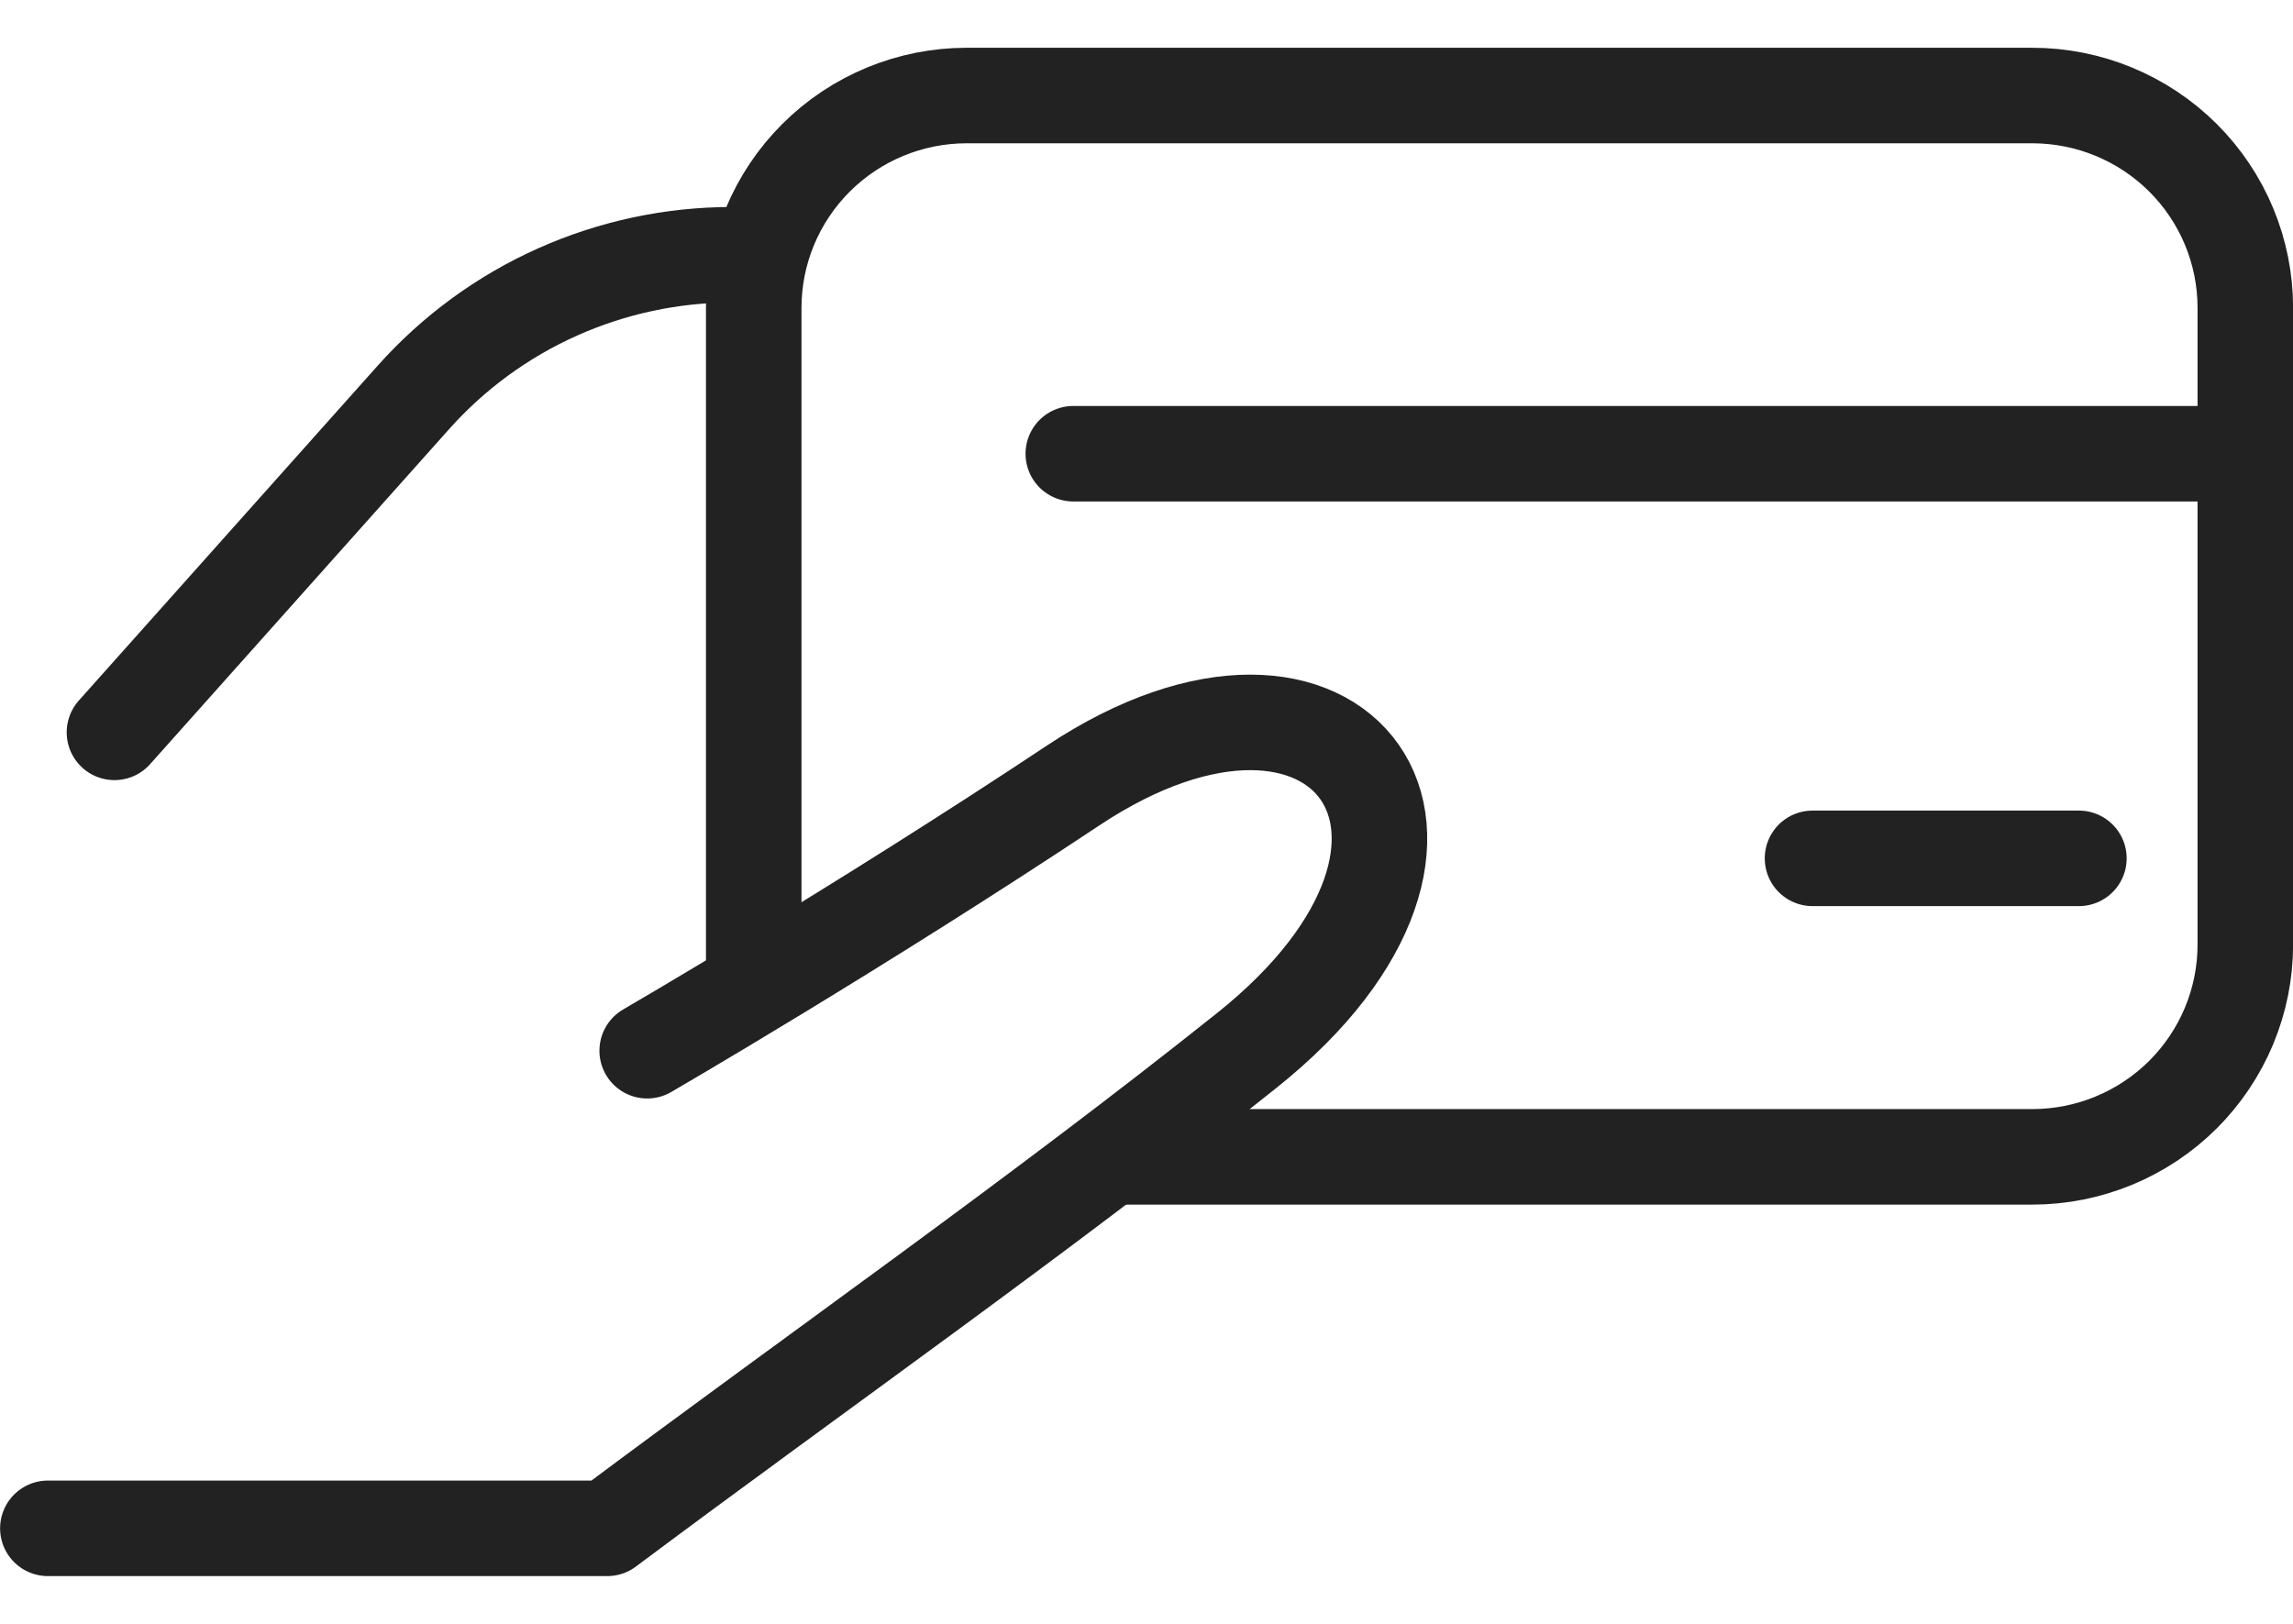<svg width="24" height="17" viewBox="0 0 24 17" fill="none" xmlns="http://www.w3.org/2000/svg">
<path d="M11.234 4.75H23.501M1.198 7.667L4.328 4.159C4.747 3.69 5.26 3.314 5.835 3.057C6.41 2.8 7.032 2.667 7.662 2.667H7.889M0.501 16H6.356C8.582 14.336 10.873 12.734 13.046 11C15.834 8.778 14.022 6.371 11.234 8.222C8.964 9.73 6.774 11 6.774 11M18.971 8.986H21.759" stroke="#222222" stroke-linecap="round" stroke-linejoin="round"/>
<path d="M7.889 10.444V3.222C7.889 2.633 8.124 2.068 8.542 1.651C8.96 1.234 9.527 1 10.119 1H21.27C21.862 1 22.429 1.234 22.848 1.651C23.266 2.068 23.501 2.633 23.501 3.222V9.889C23.501 10.478 23.266 11.043 22.848 11.46C22.429 11.877 21.862 12.111 21.27 12.111H11.652" stroke="#222222"/>
</svg>
